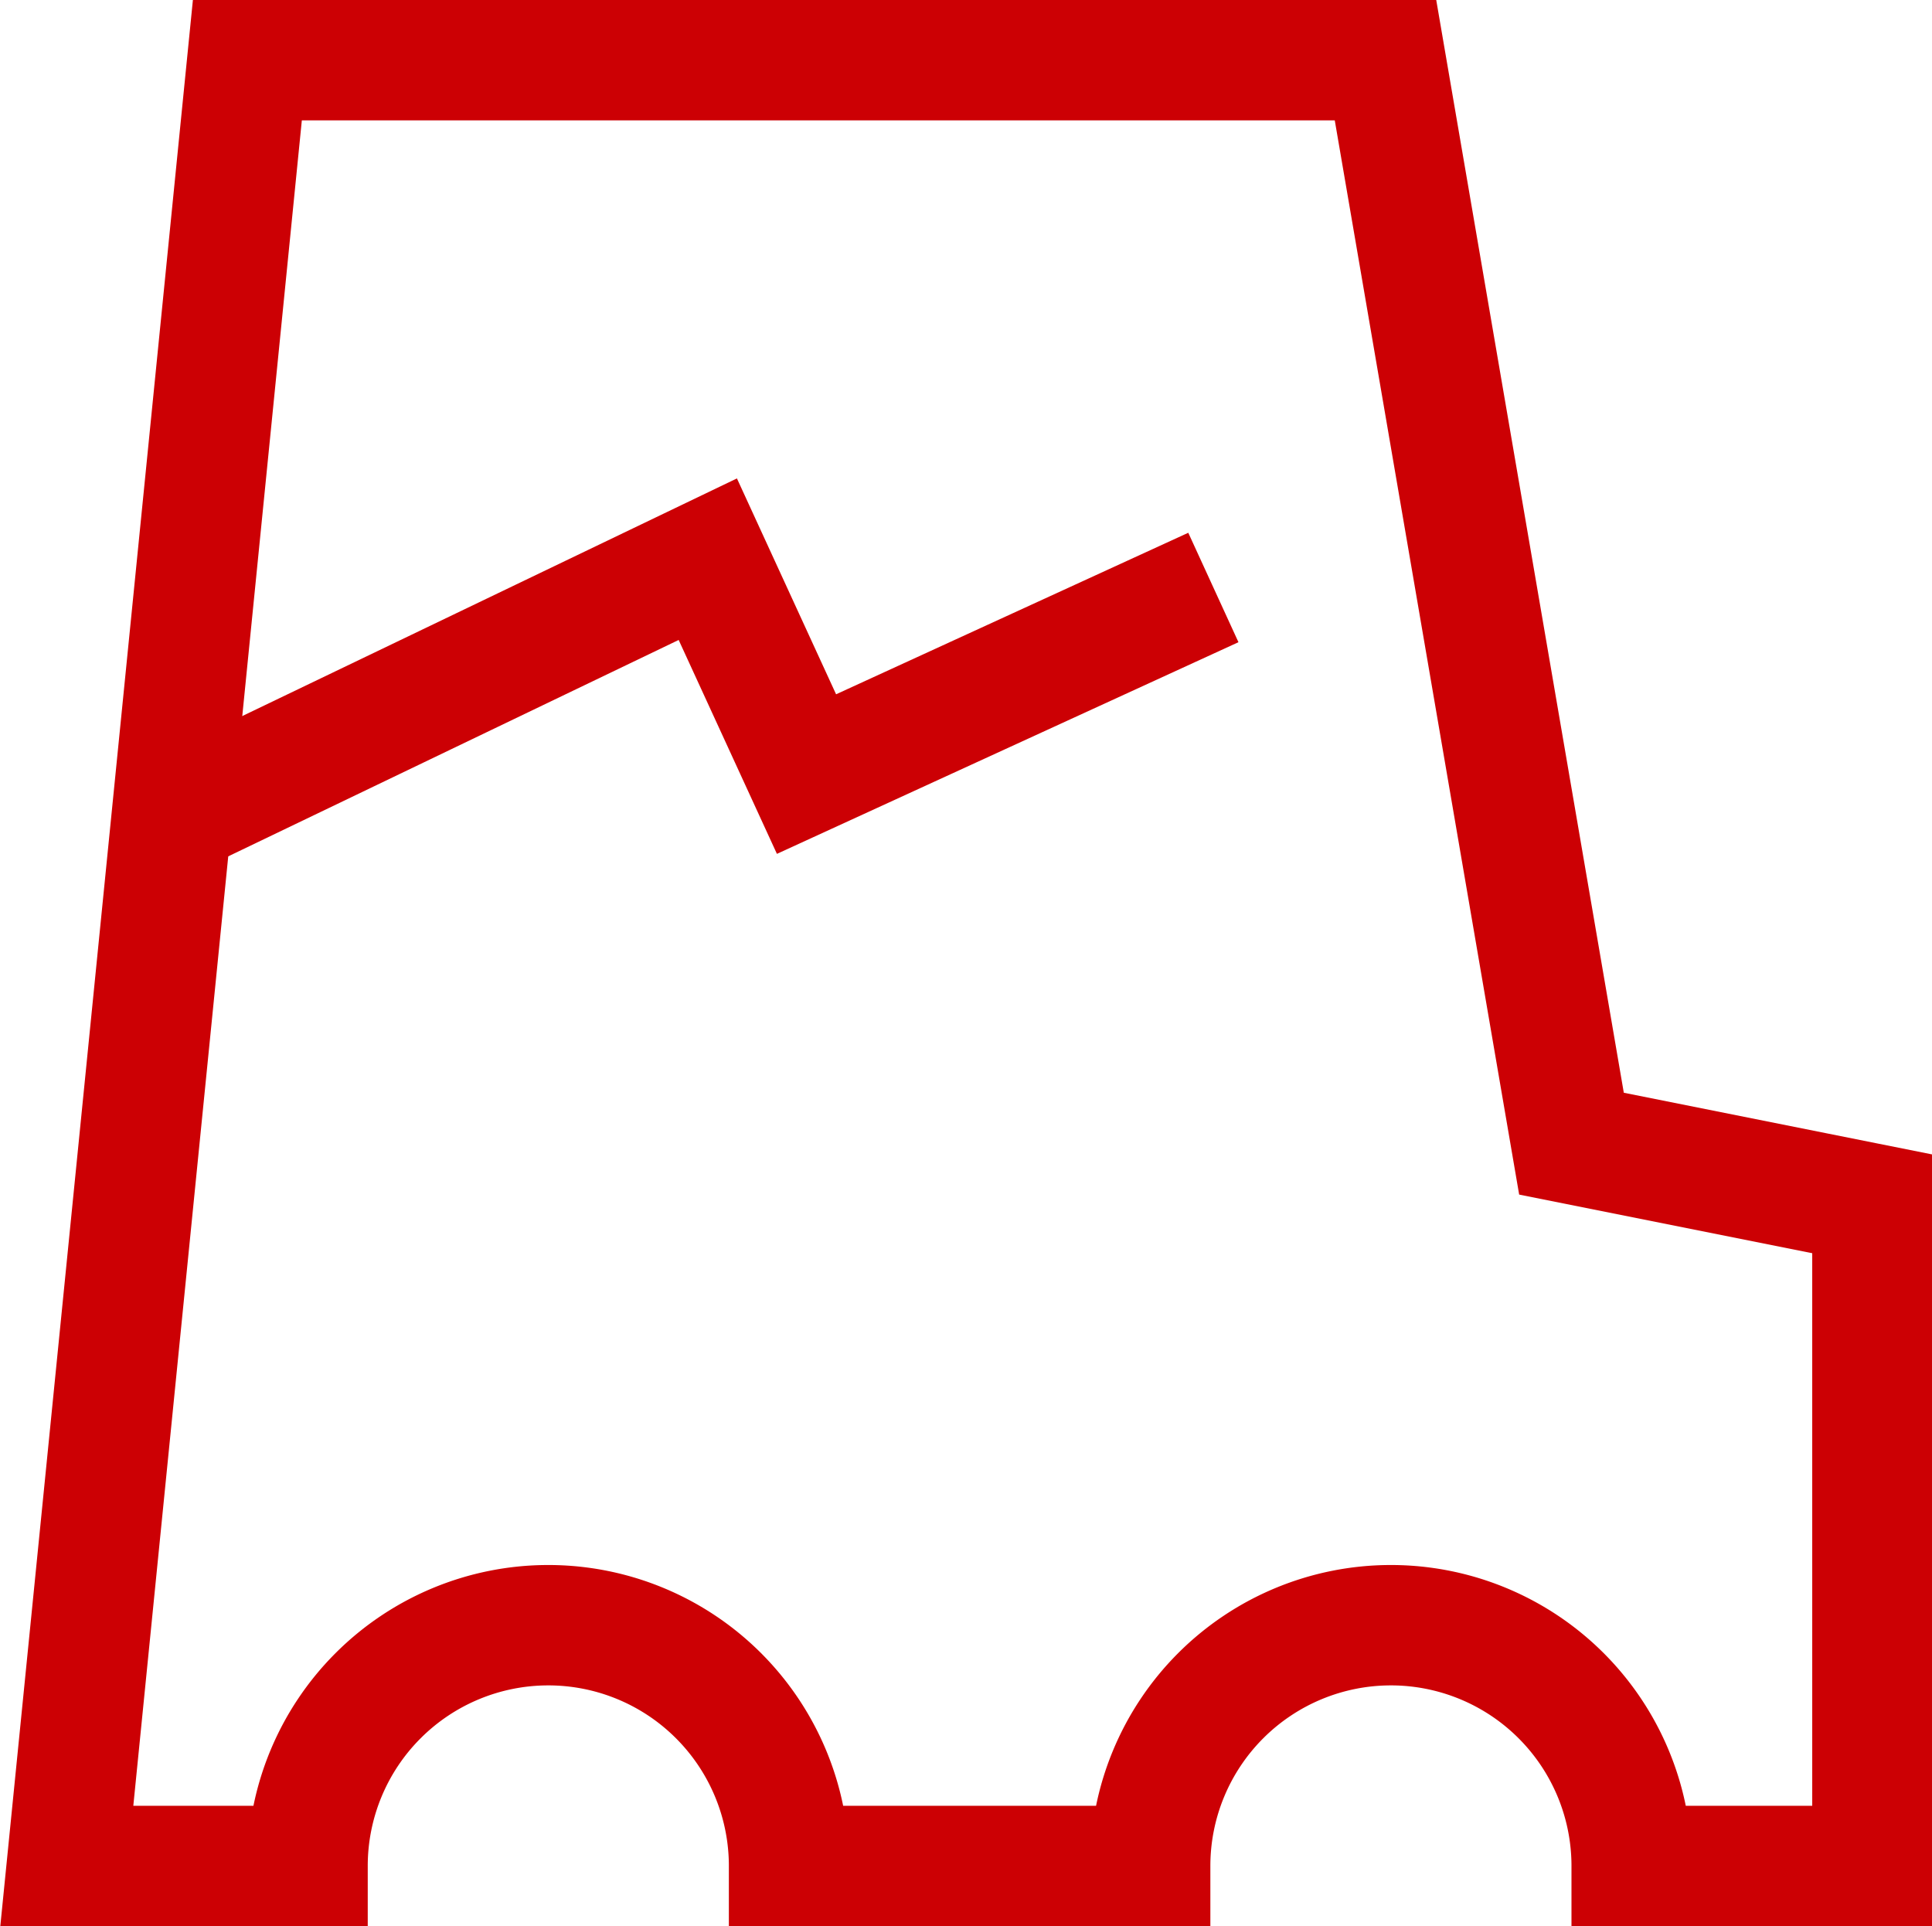 <svg viewBox="0 0 32.1 32" xmlns="http://www.w3.org/2000/svg"><g fill="none" stroke="#cc0004" stroke-miterlimit="10" stroke-width="2"><path d="m35.26 34.8h-4a4 4 0 0 0 -4-4 4 4 0 0 0 -4 4h-6a4 4 0 0 0 -4-4 4 4 0 0 0 -4 4h-4l3-30h18.91l3.09 18 5 1z" transform="translate(-4.15 -3.8)"/><path d="m2.85 13.57 8.91-4.28 1.64 3.57 6.76-3.1"/></g></svg>